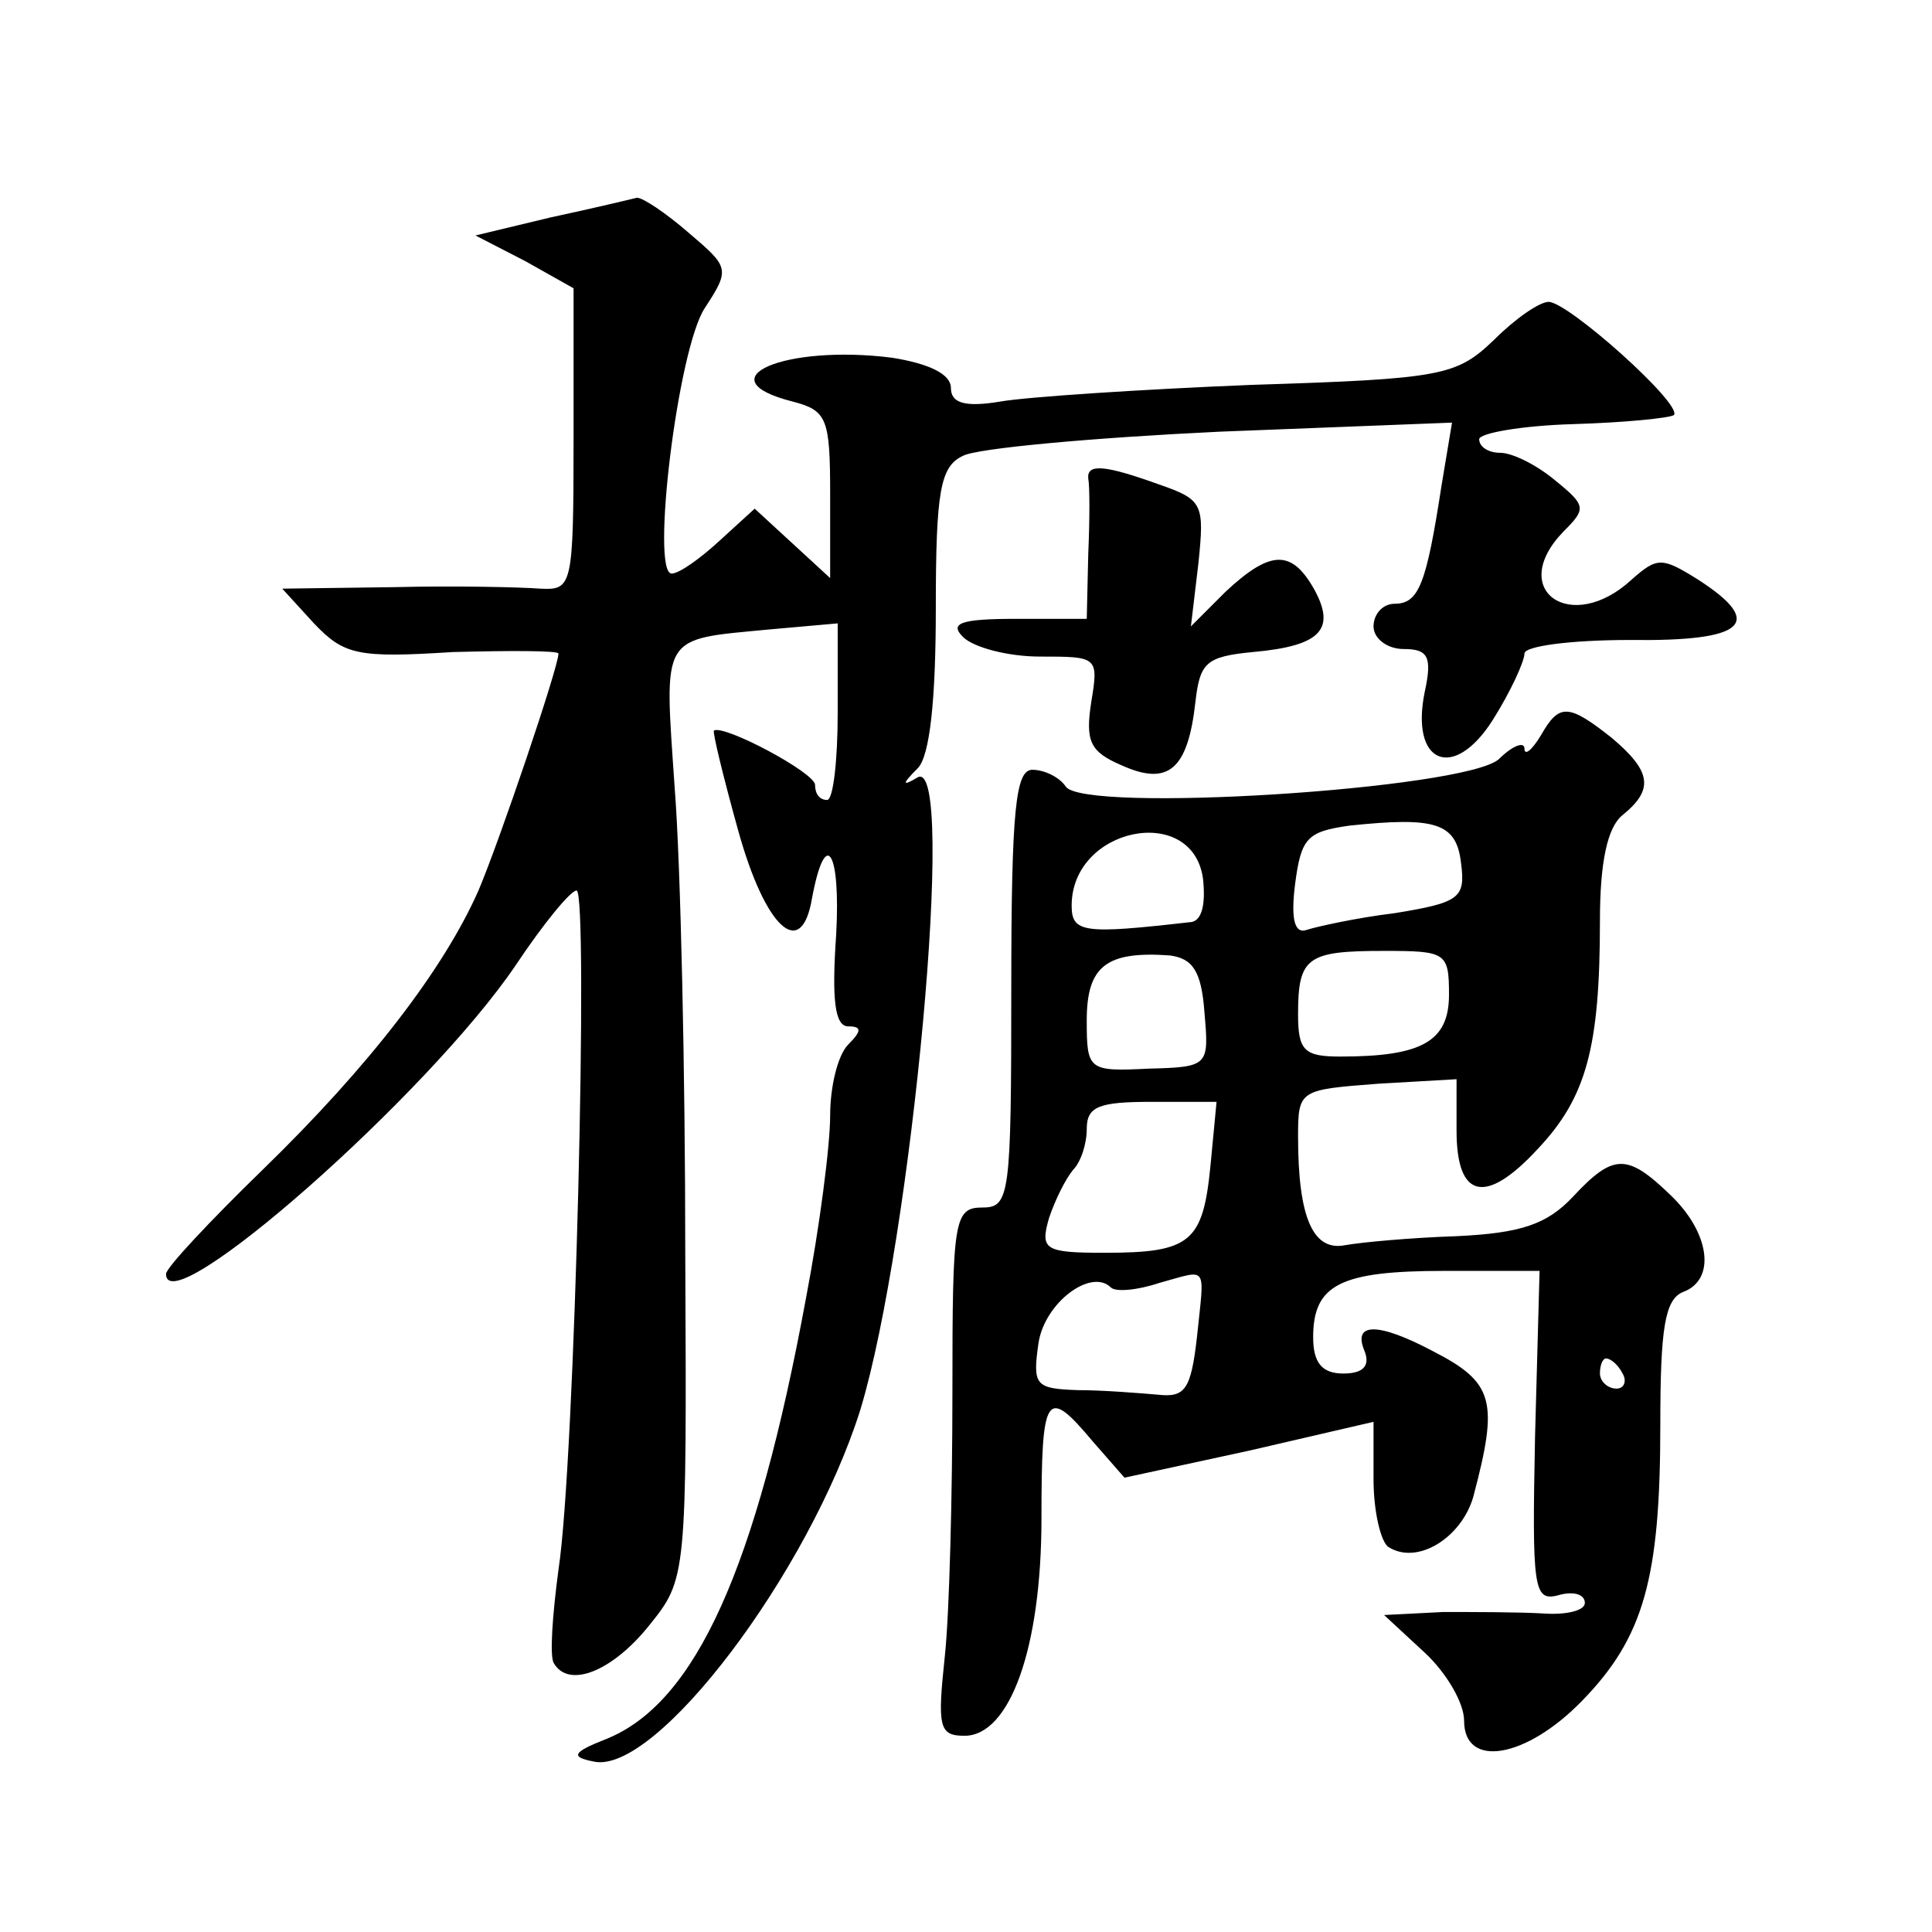 <?xml version="1.0" standalone="no"?>
<!DOCTYPE svg PUBLIC "-//W3C//DTD SVG 20010904//EN"
 "http://www.w3.org/TR/2001/REC-SVG-20010904/DTD/svg10.dtd">
<svg version="1.0" xmlns="http://www.w3.org/2000/svg"
 width="128pt" height="128pt" viewBox="0 0 128 128"
 preserveAspectRatio="xMidYMid meet">
<g transform="translate(0,128) scale(0.1,-0.1)"
fill="#0" stroke="none">
<path d="M365 1136 l-50 -12 33 -17 32 -18 0 -100 c0 -98 -1 -100 -22 -99 -13 1
-56 2 -97 1 l-74 -1 21 -23 c20 -21 29 -23 92 -19 38 1 70 1 70 -1 0 -9 -39 -124
-53 -157 -23 -52 -72 -116 -143 -185 -35 -34 -64 -65 -64 -69 0 -34 174 119 232
205 18 27 36 49 40 49 8 0 -1 -379 -12 -450 -4 -30 -6 -58 -3 -62 10 -17 39 -5
63 25 25 31 25 32 24 247 0 118 -3 257 -7 308 -7 103 -10 98 63 105 l45 4 0 -59
c0 -32 -3 -58 -7 -58 -5 0 -8 4 -8 10 0 8 -60 40 -67 36 -1 -1 6 -30 16 -66 18
-65 42 -87 49 -45 9 48 19 31 16 -24 -3 -43 -1 -61 8 -61 9 0 9 -3 0 -12 -7 -7
-12 -28 -12 -47 0 -20 -7 -74 -16 -121 -33 -179 -73 -268 -132 -292 -23 -9 -24
-12 -9 -15 41 -10 143 125 177 233 34 112 64 433 38 419 -10 -6 -11 -5 0 6 8 8
12 45 12 106 0 78 3 94 18 101 9 5 86 12 170 16 l154 6 -7 -42 c-10 -65 -15 -78
-31 -78 -8 0 -14 -7 -14 -15 0 -8 9 -15 20 -15 16 0 19 -5 14 -28 -10 -48 19 -60
45 -19 12 19 21 39 21 44 0 5 31 9 70 9 76 -1 90 11 45 40 -24 15 -27 15 -44 0
-40 -37 -83 -7 -45 32 15 15 15 17 -6 34 -12 10 -28 18 -36 18 -8 0 -14 4 -14 9
0 4 28 9 62 10 34 1 64 4 67 6 6 7 -70 75 -83 75 -6 0 -22 -11 -36 -25 -25 -24
-34 -26 -161 -30 -74 -3 -149 -8 -166 -11 -24 -4 -33 -1 -33 9 0 9 -14 16 -39 20
-71 9 -125 -14 -66 -29 23 -6 25 -11 25 -62 l0 -55 -25 23 -25 23 -23 -21 c-13
-12 -27 -22 -32 -22 -14 0 4 149 22 176 17 26 16 27 -11 50 -15 13 -30 23 -34 23
-4 -1 -29 -7 -57 -13z M721 963 c1 -5 1 -27 0 -50 l-1 -43 -47 0 c-37 0 -44 -3
-35 -12 7 -7 30 -13 51 -13 38 0 39 0 34 -30 -4 -26 -1 -33 20 -42 31 -14 44 -3
49 42 3 26 7 30 38 33 45 4 55 15 41 41 -15 27 -29 27 -59 -1 l-23 -23 5 42 c4
39 3 42 -26 52 -36 13 -48 14 -47 4z M1021 793 c-6 -10 -11 -14 -11 -9 0 5 -8 2
-17 -7 -23 -20 -276 -36 -287 -18 -4 6 -14 11 -22 11 -11 0 -14 -25 -14 -145 0
-137 -1 -145 -19 -145 -19 0 -20 -8 -20 -122 0 -68 -2 -147 -5 -175 -5 -47 -4 -53
13 -53 30 0 51 58 51 144 0 83 3 88 34 51 l21 -24 83 18 82 19 0 -38 c0 -22 5 -42
10 -45 19 -12 48 6 56 33 17 64 14 76 -27 97 -36 19 -53 19 -45 0 4 -10 -1 -15
-14 -15 -14 0 -20 7 -20 24 0 35 18 44 87 44 l63 0 -3 -110 c-2 -100 -1 -109 15
-105 10 3 18 1 18 -5 0 -5 -12 -8 -27 -7 -16 1 -46 1 -67 1 l-39 -2 27 -25 c14
-13 26 -33 26 -45 0 -32 41 -25 78 13 41 42 52 81 52 183 0 64 3 83 15 88 22 8
18 39 -8 64 -29 28 -38 28 -65 -1 -17 -18 -34 -24 -77 -26 -30 -1 -63 -4 -74 -6
-21 -4 -31 18 -31 72 0 31 1 31 53 35 l52 3 0 -34 c0 -45 19 -50 54 -12 32 34 41
67 41 151 0 39 5 62 15 70 21 17 19 29 -7 51 -29 23 -35 23 -47 2z m-53 -85 c3
-23 -1 -26 -44 -33 -25 -3 -52 -9 -58 -11 -8 -3 -11 6 -8 30 4 31 8 35 36 39 57
6 71 2 74 -25z m-171 -10 c2 -18 -1 -29 -9 -29 -70 -8 -78 -7 -78 11 0 52 80 68
87 18z m1 -89 c3 -35 3 -36 -37 -37 -40 -2 -41 -1 -41 32 0 36 13 46 55 43 15 -2
21 -10 23 -38z m162 12 c0 -31 -18 -41 -72 -41 -24 0 -28 4 -28 28 0 38 6 42 57
42 41 0 43 -1 43 -29z m-158 -113 c-5 -51 -13 -58 -70 -58 -40 0 -43 2 -37 23 4
12 11 26 16 32 5 5 9 17 9 27 0 15 8 18 43 18 l43 0 -4 -42z m-9 -114 c-4 -35 -8
-40 -26 -38 -12 1 -36 3 -53 3 -28 1 -30 3 -26 31 4 27 35 50 48 37 3 -3 17 -2
32 3 33 9 30 13 25 -36z m282 -24 c3 -5 1 -10 -4 -10 -6 0 -11 5 -11 10 0 6 2 10
4 10 3 0 8 -4 11 -10z"/>
</g>
</svg>

